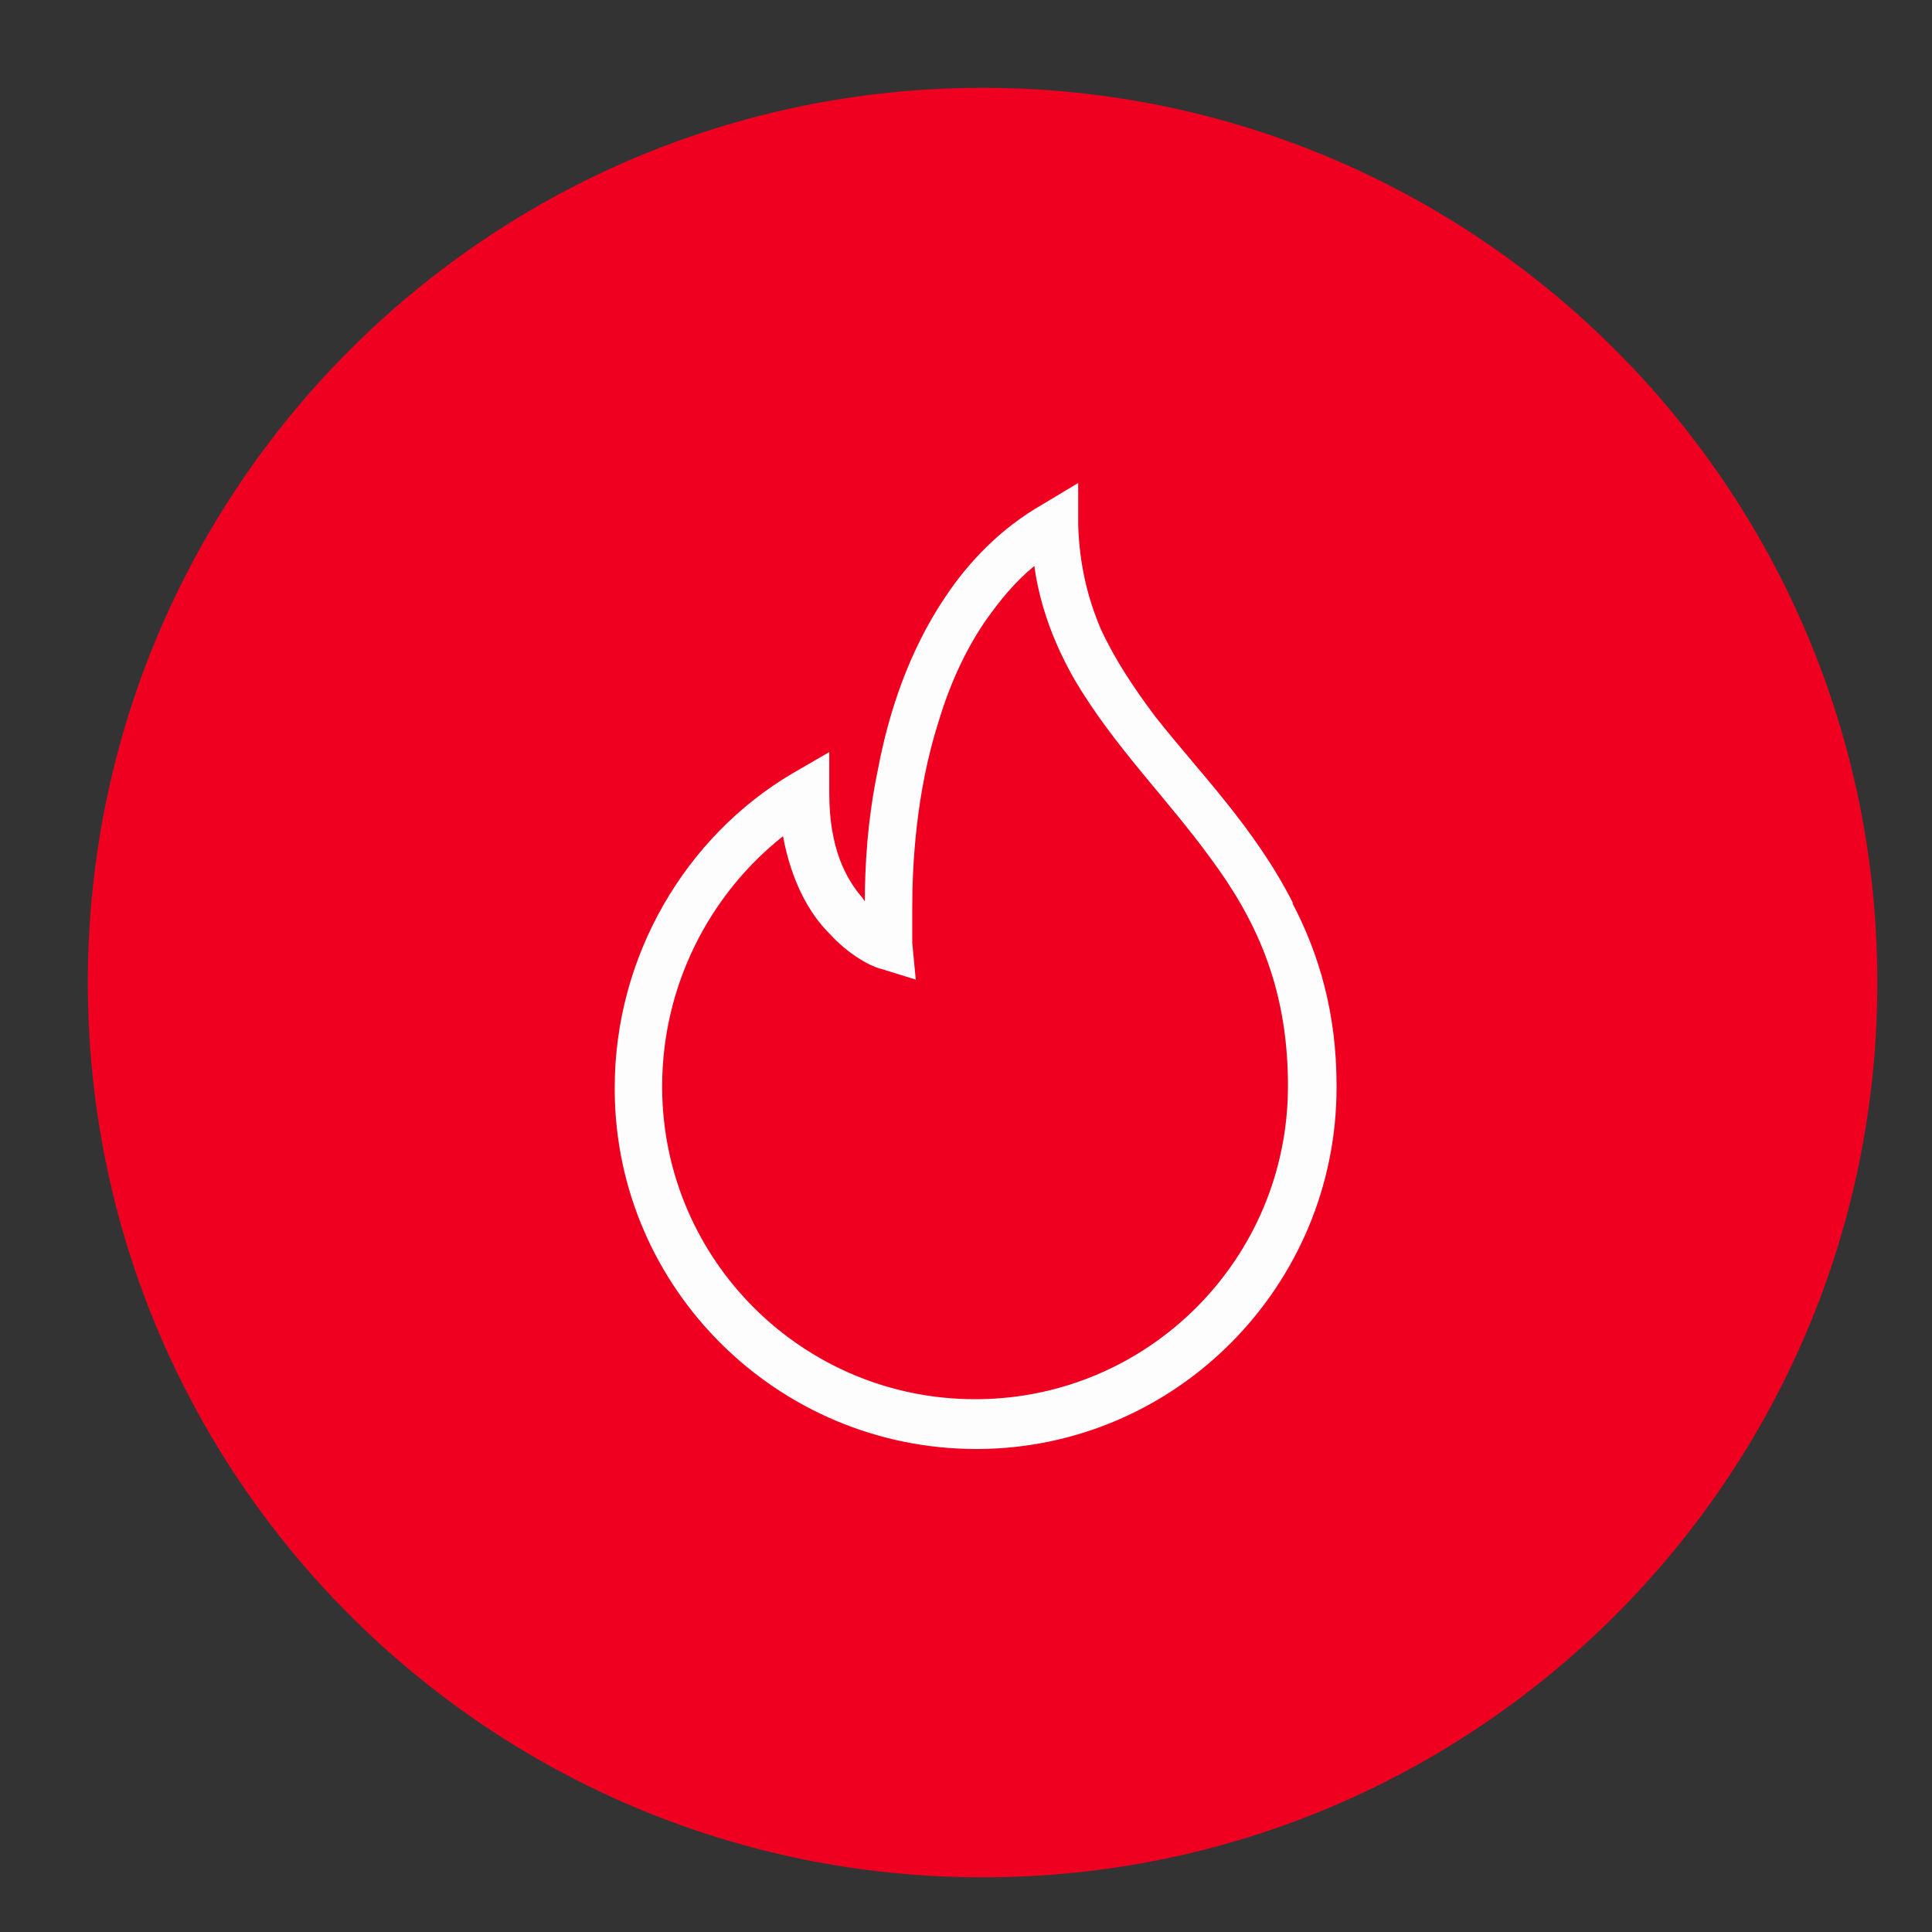 <svg width="44" height="44" viewBox="0 0 44 44" fill="none" xmlns="http://www.w3.org/2000/svg">
<rect x="0" y="0" width="44" height="44" fill="#333333" stroke="none"/>
<path d="M22.378 42.755C33.632 42.755 42.755 33.632 42.755 22.378C42.755 11.123 33.632 2 22.378 2C11.123 2 2 11.123 2 22.378C2 33.632 11.123 42.755 22.378 42.755Z" fill="#EF0021"/>
<path d="M29.332 24.74C29.332 28.654 26.174 31.839 22.26 31.866H22.206C18.292 31.866 15.107 28.708 15.08 24.794V24.74C15.08 22.445 16.16 20.367 17.833 19.044C18.022 20.07 18.427 20.799 18.886 21.258C19.453 21.878 20.02 22.067 20.074 22.067L20.856 22.31L20.776 21.474V21.42C20.776 21.312 20.776 21.042 20.776 20.664C20.776 19.719 20.856 18.072 21.369 16.453C21.612 15.643 21.963 14.833 22.449 14.131C22.773 13.672 23.124 13.241 23.556 12.89C23.691 13.861 24.042 14.725 24.474 15.481C25.364 16.993 26.579 18.18 27.578 19.557C28.577 20.907 29.305 22.418 29.332 24.605V24.659V24.74ZM29.441 20.556C28.577 18.855 27.308 17.587 26.309 16.318C25.823 15.67 25.391 15.022 25.067 14.32C24.771 13.618 24.582 12.863 24.555 11.945V11L23.745 11.486C22.8 12.026 22.071 12.782 21.531 13.591C20.695 14.833 20.236 16.237 19.993 17.532C19.75 18.693 19.696 19.773 19.696 20.529L19.642 20.448C19.264 20.016 18.886 19.314 18.886 18.072V17.128L18.049 17.613C15.62 19.044 14 21.771 14 24.767V24.848C14.027 29.356 17.725 33 22.233 33H22.287C26.795 32.973 30.439 29.275 30.439 24.767V24.713C30.439 23.066 30.034 21.717 29.441 20.583" fill="#FDFDFD"/>
</svg>
